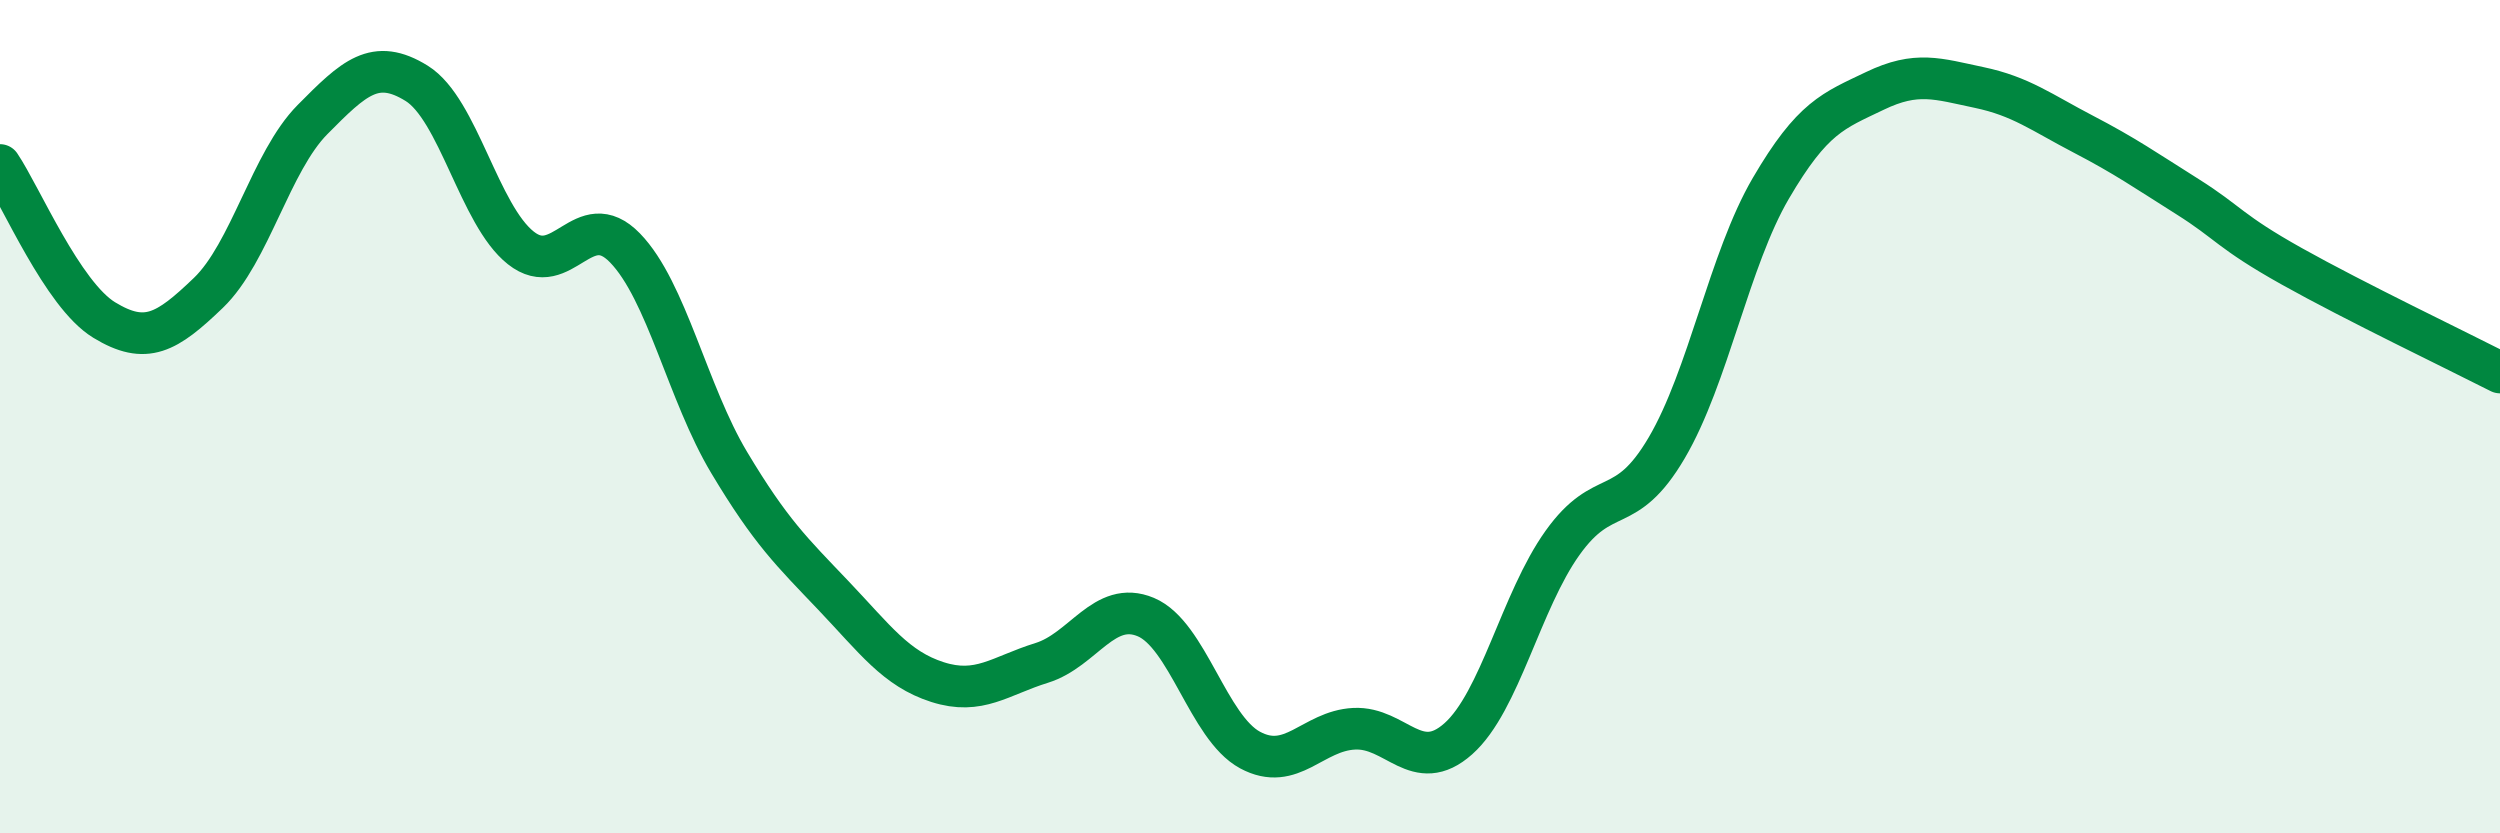 
    <svg width="60" height="20" viewBox="0 0 60 20" xmlns="http://www.w3.org/2000/svg">
      <path
        d="M 0,3.96 C 0.5,4.7 1.5,7.07 2.5,7.68 C 3.5,8.29 4,7.99 5,7.03 C 6,6.07 6.5,3.88 7.5,2.87 C 8.5,1.86 9,1.38 10,2 C 11,2.62 11.5,5.16 12.5,5.95 C 13.5,6.74 14,4.92 15,5.95 C 16,6.98 16.5,9.43 17.5,11.1 C 18.5,12.77 19,13.24 20,14.29 C 21,15.34 21.5,16.05 22.5,16.37 C 23.5,16.69 24,16.22 25,15.91 C 26,15.6 26.5,14.39 27.5,14.81 C 28.5,15.23 29,17.46 30,18 C 31,18.54 31.5,17.54 32.5,17.49 C 33.5,17.44 34,18.62 35,17.73 C 36,16.84 36.5,14.43 37.5,13.03 C 38.5,11.63 39,12.45 40,10.75 C 41,9.05 41.5,6.23 42.5,4.52 C 43.5,2.81 44,2.66 45,2.18 C 46,1.7 46.5,1.89 47.5,2.1 C 48.5,2.31 49,2.7 50,3.22 C 51,3.74 51.5,4.09 52.5,4.72 C 53.5,5.35 53.5,5.55 55,6.39 C 56.5,7.23 59,8.43 60,8.94L60 20L0 20Z"
        fill="#008740"
        opacity="0.1"
        stroke-linecap="round"
        stroke-linejoin="round"
      />
      <path
        d="M 0,3.96 C 0.5,4.7 1.5,7.07 2.5,7.68 C 3.5,8.29 4,7.99 5,7.03 C 6,6.07 6.5,3.88 7.5,2.87 C 8.5,1.86 9,1.38 10,2 C 11,2.62 11.5,5.16 12.5,5.95 C 13.5,6.74 14,4.92 15,5.95 C 16,6.98 16.5,9.43 17.5,11.1 C 18.5,12.77 19,13.24 20,14.29 C 21,15.34 21.5,16.05 22.5,16.37 C 23.5,16.69 24,16.22 25,15.91 C 26,15.6 26.5,14.39 27.5,14.81 C 28.5,15.23 29,17.46 30,18 C 31,18.54 31.5,17.54 32.5,17.49 C 33.5,17.44 34,18.62 35,17.73 C 36,16.84 36.5,14.43 37.5,13.03 C 38.5,11.63 39,12.45 40,10.75 C 41,9.05 41.5,6.23 42.5,4.52 C 43.5,2.81 44,2.66 45,2.18 C 46,1.7 46.5,1.89 47.5,2.1 C 48.5,2.31 49,2.7 50,3.22 C 51,3.74 51.5,4.09 52.5,4.72 C 53.5,5.35 53.5,5.55 55,6.39 C 56.5,7.23 59,8.43 60,8.94"
        stroke="#008740"
        stroke-width="1"
        fill="none"
        stroke-linecap="round"
        stroke-linejoin="round"
      />
    </svg>
  